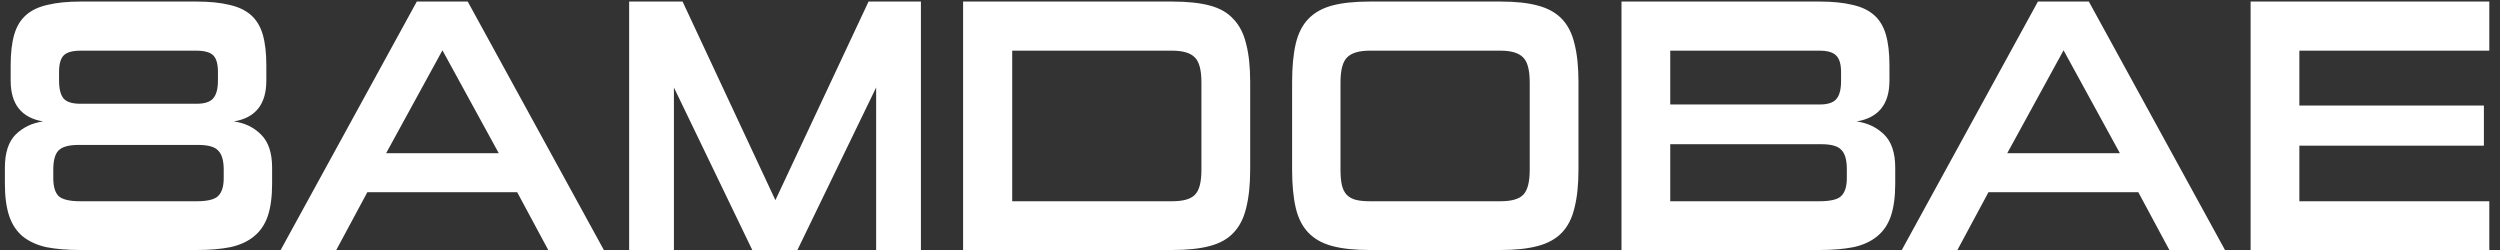 <svg width="180" height="18" viewBox="0 0 180 18" fill="none" xmlns="http://www.w3.org/2000/svg">
<rect x="0" y="0" width="180" height="18" fill="#333333" stroke="none"/>
<path d="M5.786 18C4.833 18 4.009 17.931 3.316 17.792C2.64 17.636 2.077 17.376 1.626 17.012C1.193 16.648 0.872 16.163 0.664 15.556C0.456 14.932 0.352 14.161 0.352 13.242V12.072C0.352 10.997 0.612 10.2 1.132 9.68C1.669 9.16 2.328 8.848 3.108 8.744C1.548 8.484 0.768 7.505 0.768 5.806V4.688C0.768 3.804 0.855 3.067 1.028 2.478C1.201 1.889 1.487 1.421 1.886 1.074C2.285 0.727 2.805 0.485 3.446 0.346C4.087 0.19 4.876 0.112 5.812 0.112H14.132C15.068 0.112 15.857 0.19 16.498 0.346C17.139 0.485 17.659 0.727 18.058 1.074C18.457 1.421 18.743 1.889 18.916 2.478C19.089 3.067 19.176 3.804 19.176 4.688V5.806C19.176 7.505 18.396 8.484 16.836 8.744C17.616 8.848 18.266 9.16 18.786 9.68C19.323 10.2 19.592 10.997 19.592 12.072V13.242C19.592 14.161 19.488 14.932 19.28 15.556C19.072 16.163 18.743 16.648 18.292 17.012C17.859 17.376 17.295 17.636 16.602 17.792C15.926 17.931 15.111 18 14.158 18H5.786ZM16.108 12.228C16.108 11.569 15.978 11.11 15.718 10.85C15.475 10.573 14.99 10.434 14.262 10.434H5.656C4.945 10.434 4.46 10.573 4.2 10.85C3.957 11.11 3.836 11.569 3.836 12.228V12.826C3.836 13.433 3.966 13.866 4.226 14.126C4.503 14.369 5.023 14.49 5.786 14.49H14.158C14.921 14.49 15.432 14.369 15.692 14.126C15.969 13.866 16.108 13.433 16.108 12.826V12.228ZM15.692 5.182C15.692 4.61 15.579 4.211 15.354 3.986C15.129 3.761 14.721 3.648 14.132 3.648H5.812C5.223 3.648 4.815 3.761 4.59 3.986C4.365 4.211 4.252 4.61 4.252 5.182V5.806C4.252 6.413 4.365 6.846 4.59 7.106C4.815 7.349 5.214 7.47 5.786 7.47H14.158C14.713 7.47 15.103 7.349 15.328 7.106C15.571 6.846 15.692 6.413 15.692 5.806V5.182ZM39.474 18L37.238 13.84H26.448L24.212 18H20.208L30.01 0.112H33.676L43.478 18H39.474ZM31.856 3.622L27.8 11.032H35.912L31.856 3.622ZM63.082 18V6.3L57.414 18H54.164L48.522 6.3V18H45.298V0.112H49.146L55.828 14.412L62.536 0.112H66.306V18H63.082ZM69.343 18V0.112H84.397C85.489 0.112 86.39 0.207 87.101 0.398C87.829 0.589 88.401 0.918 88.817 1.386C89.25 1.837 89.553 2.435 89.727 3.18C89.917 3.908 90.013 4.818 90.013 5.91V12.202C90.013 13.294 89.917 14.213 89.727 14.958C89.553 15.703 89.25 16.301 88.817 16.752C88.401 17.203 87.829 17.523 87.101 17.714C86.39 17.905 85.489 18 84.397 18H69.343ZM86.503 5.936C86.503 5.052 86.347 4.454 86.035 4.142C85.723 3.813 85.177 3.648 84.397 3.648H72.879V14.49H84.397C85.194 14.49 85.74 14.334 86.035 14.022C86.347 13.71 86.503 13.112 86.503 12.228V5.936ZM98.622 18C97.53 18 96.629 17.905 95.918 17.714C95.207 17.523 94.635 17.203 94.202 16.752C93.769 16.301 93.465 15.703 93.292 14.958C93.119 14.213 93.032 13.294 93.032 12.202V5.91C93.032 4.818 93.119 3.899 93.292 3.154C93.465 2.409 93.769 1.811 94.202 1.36C94.635 0.909 95.207 0.589 95.918 0.398C96.629 0.207 97.53 0.112 98.622 0.112H108.06C109.117 0.112 110.001 0.207 110.712 0.398C111.44 0.589 112.021 0.909 112.454 1.36C112.887 1.811 113.191 2.409 113.364 3.154C113.555 3.899 113.65 4.818 113.65 5.91V12.202C113.65 13.294 113.555 14.213 113.364 14.958C113.191 15.703 112.887 16.301 112.454 16.752C112.021 17.203 111.44 17.523 110.712 17.714C110.001 17.905 109.117 18 108.06 18H98.622ZM110.14 5.936C110.14 5.052 109.984 4.454 109.672 4.142C109.36 3.813 108.814 3.648 108.034 3.648H98.622C97.842 3.648 97.296 3.813 96.984 4.142C96.672 4.454 96.516 5.052 96.516 5.936V12.228C96.516 12.679 96.551 13.051 96.62 13.346C96.689 13.623 96.802 13.849 96.958 14.022C97.131 14.195 97.348 14.317 97.608 14.386C97.885 14.455 98.223 14.49 98.622 14.49H108.034C108.831 14.49 109.377 14.334 109.672 14.022C109.984 13.71 110.14 13.112 110.14 12.228V5.936ZM116.748 18V0.112H130.996C131.932 0.112 132.72 0.19 133.362 0.346C134.003 0.485 134.523 0.727 134.922 1.074C135.32 1.421 135.606 1.889 135.78 2.478C135.953 3.067 136.04 3.804 136.04 4.688V5.806C136.04 7.505 135.251 8.484 133.674 8.744C134.454 8.848 135.112 9.16 135.65 9.68C136.187 10.2 136.456 10.997 136.456 12.072V13.242C136.456 14.161 136.352 14.932 136.144 15.556C135.936 16.163 135.606 16.648 135.156 17.012C134.722 17.376 134.159 17.636 133.466 17.792C132.772 17.931 131.949 18 130.996 18H116.748ZM132.972 12.176C132.972 11.517 132.842 11.058 132.582 10.798C132.339 10.521 131.854 10.382 131.126 10.382H120.258V14.49H130.996C131.776 14.49 132.296 14.369 132.556 14.126C132.833 13.866 132.972 13.433 132.972 12.826V12.176ZM132.556 5.182C132.556 4.61 132.434 4.211 132.192 3.986C131.966 3.761 131.568 3.648 130.996 3.648H120.258V7.522H131.022C131.576 7.522 131.966 7.401 132.192 7.158C132.434 6.898 132.556 6.465 132.556 5.858V5.182ZM156.195 18L153.959 13.84H143.169L140.933 18H136.929L146.731 0.112H150.397L160.199 18H156.195ZM148.577 3.622L144.521 11.032H152.633L148.577 3.622ZM162.044 18V0.112H179.23V3.648H165.554V7.6H178.84V10.486H165.554V14.49H179.23V18H162.044Z" fill="#FFFFFF"/>
</svg>

